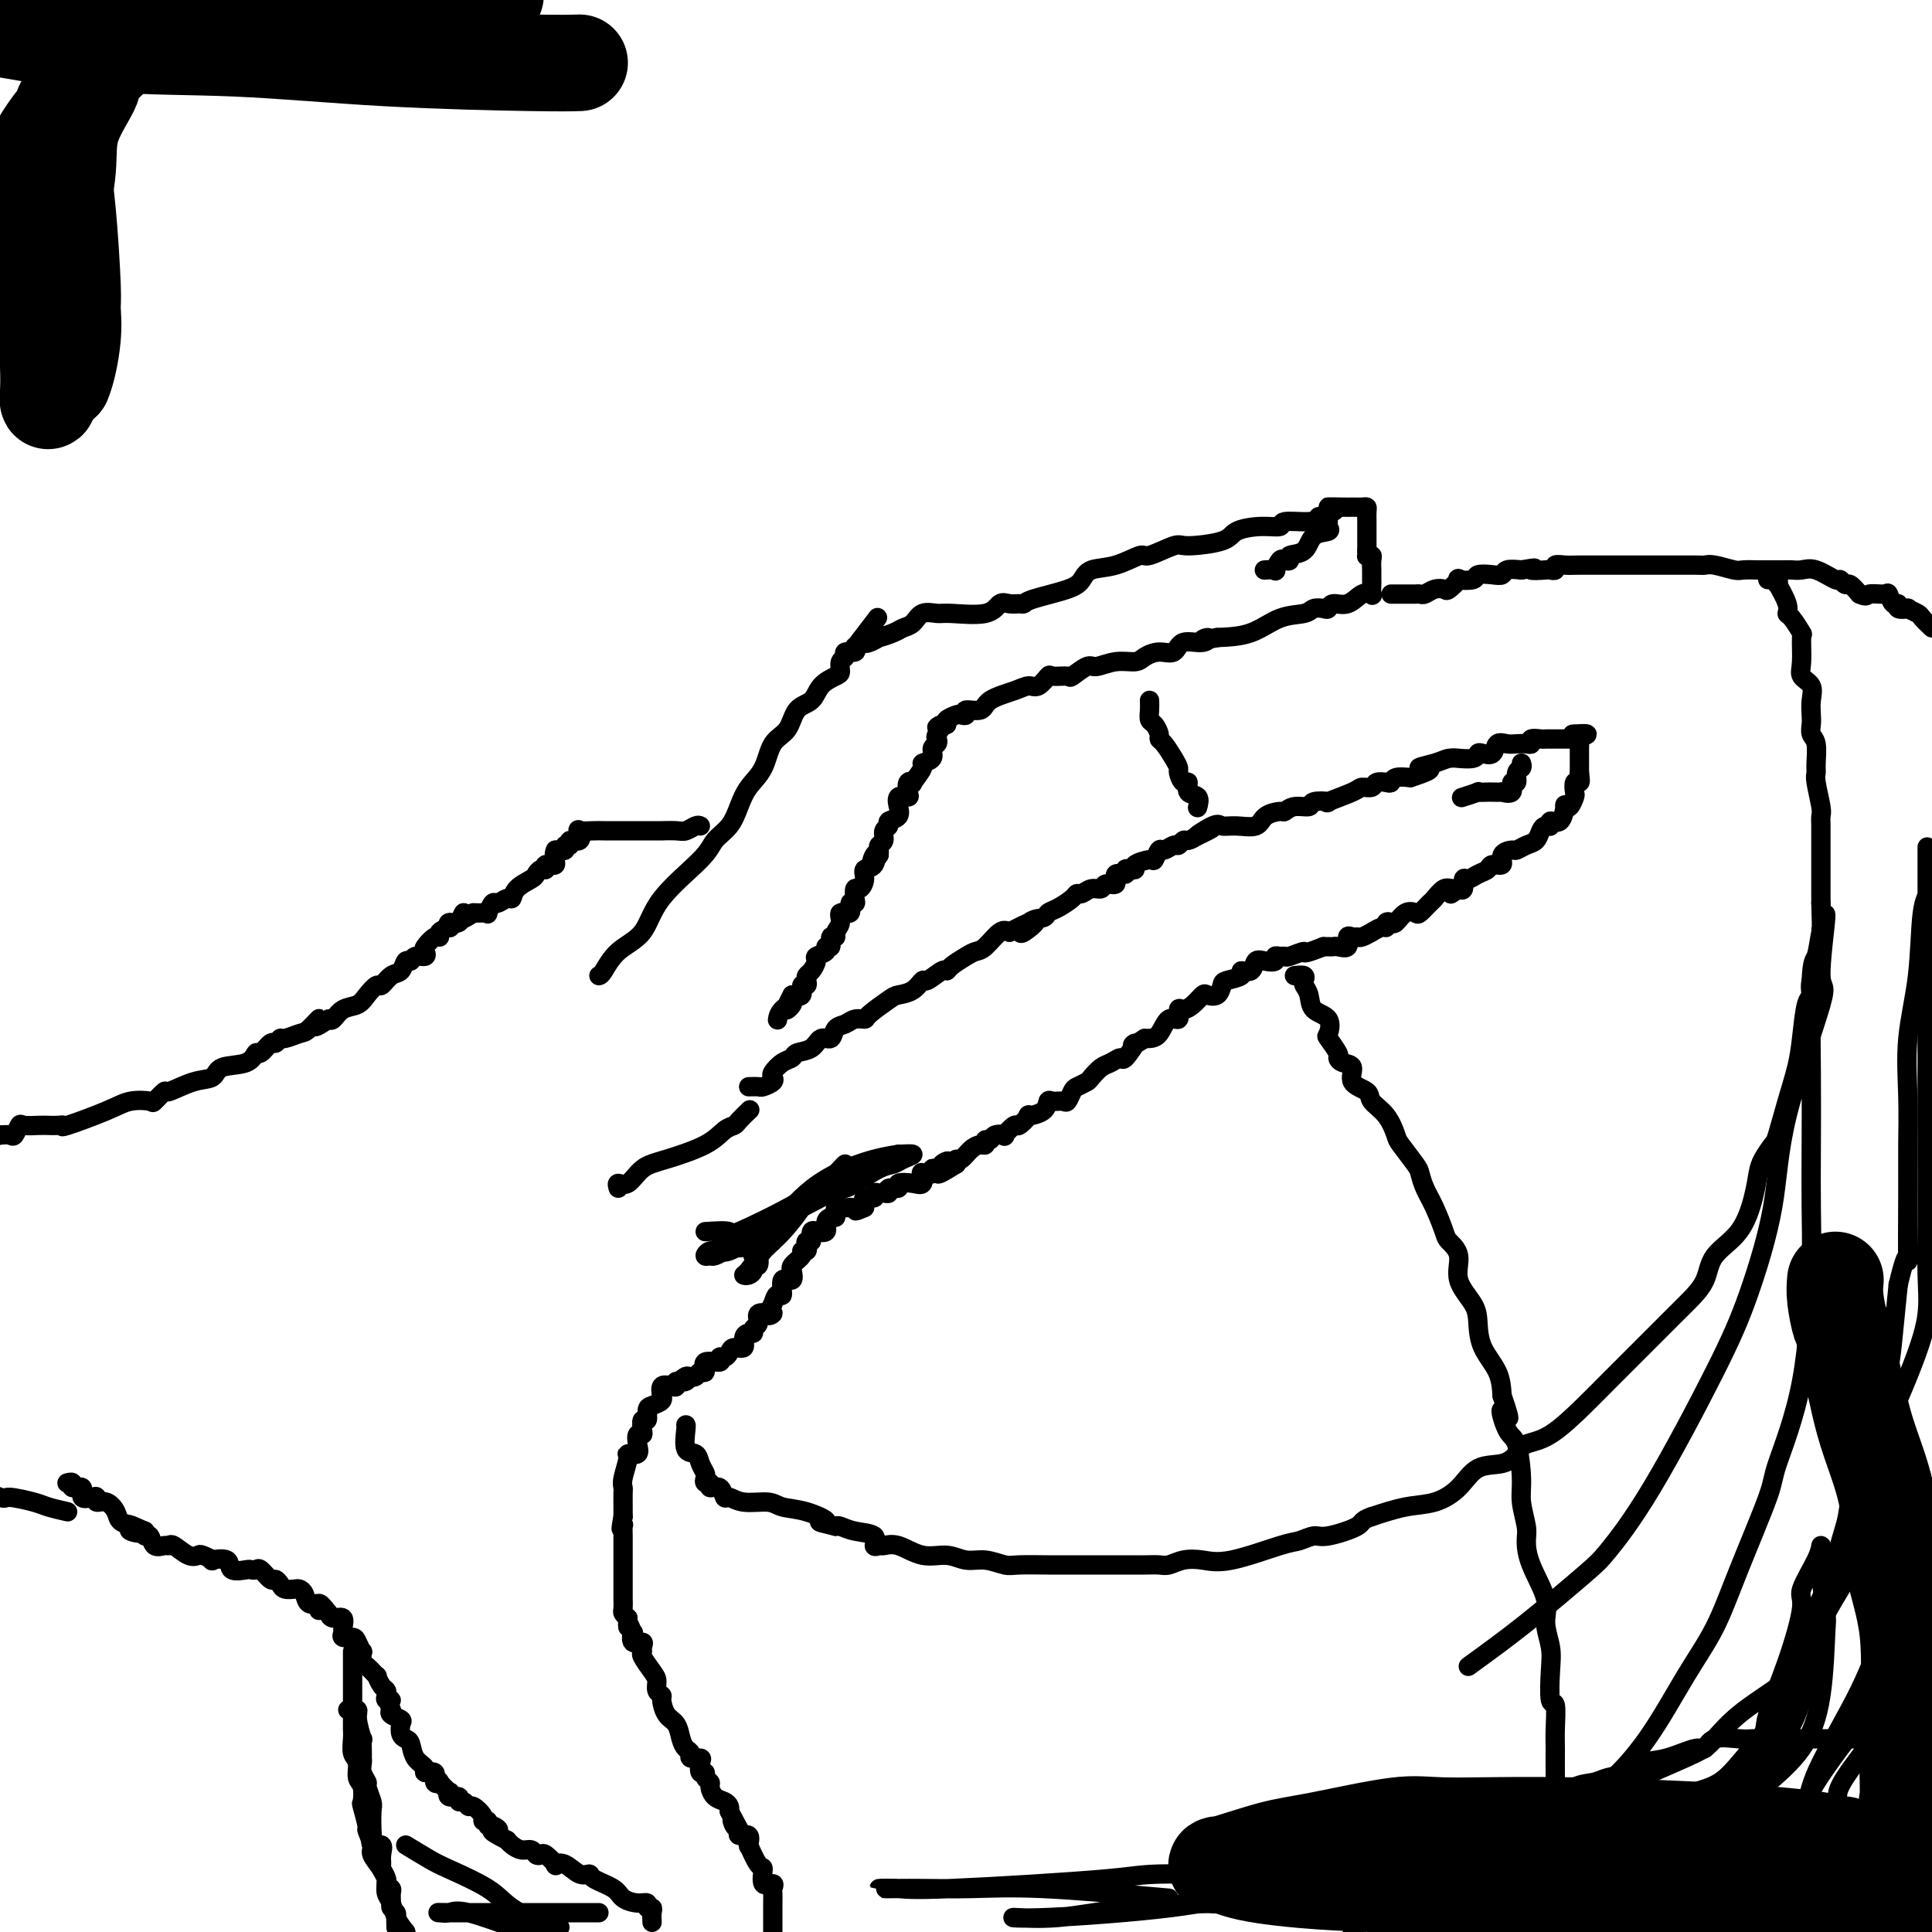 <svg viewBox='0 0 400 400' version='1.1' xmlns='http://www.w3.org/2000/svg' xmlns:xlink='http://www.w3.org/1999/xlink'><g fill='none' stroke='#000000' stroke-width='4' stroke-linecap='round' stroke-linejoin='round'><path d='M124,202c0.218,-0.050 0.436,-0.099 1,-1c0.564,-0.901 1.473,-2.653 3,-4c1.527,-1.347 3.673,-2.288 5,-4c1.327,-1.712 1.836,-4.194 4,-7c2.164,-2.806 5.982,-5.937 8,-8c2.018,-2.063 2.235,-3.057 3,-4c0.765,-0.943 2.076,-1.835 3,-3c0.924,-1.165 1.459,-2.603 2,-4c0.541,-1.397 1.088,-2.752 2,-4c0.912,-1.248 2.188,-2.388 3,-4c0.812,-1.612 1.161,-3.695 2,-5c0.839,-1.305 2.168,-1.831 3,-3c0.832,-1.169 1.165,-2.981 2,-4c0.835,-1.019 2.170,-1.247 3,-2c0.830,-0.753 1.155,-2.033 2,-3c0.845,-0.967 2.210,-1.622 3,-2c0.790,-0.378 1.004,-0.478 1,-1c-0.004,-0.522 -0.225,-1.464 0,-2c0.225,-0.536 0.897,-0.666 1,-1c0.103,-0.334 -0.364,-0.873 0,-1c0.364,-0.127 1.560,0.158 2,0c0.440,-0.158 0.126,-0.759 0,-1c-0.126,-0.241 -0.063,-0.120 0,0'/><path d='M177,134c8.459,-10.969 3.106,-4.393 2,-2c-1.106,2.393 2.036,0.601 3,0c0.964,-0.601 -0.248,-0.011 0,0c0.248,0.011 1.957,-0.557 3,-1c1.043,-0.443 1.419,-0.760 2,-1c0.581,-0.240 1.367,-0.402 2,-1c0.633,-0.598 1.114,-1.632 2,-2c0.886,-0.368 2.176,-0.070 3,0c0.824,0.070 1.180,-0.086 3,0c1.820,0.086 5.104,0.416 7,0c1.896,-0.416 2.404,-1.578 3,-2c0.596,-0.422 1.280,-0.105 2,0c0.720,0.105 1.478,-0.002 2,0c0.522,0.002 0.809,0.113 1,0c0.191,-0.113 0.286,-0.448 2,-1c1.714,-0.552 5.048,-1.319 7,-2c1.952,-0.681 2.522,-1.277 3,-2c0.478,-0.723 0.864,-1.575 2,-2c1.136,-0.425 3.023,-0.425 5,-1c1.977,-0.575 4.043,-1.725 5,-2c0.957,-0.275 0.806,0.326 2,0c1.194,-0.326 3.732,-1.580 5,-2c1.268,-0.420 1.265,-0.006 3,0c1.735,0.006 5.206,-0.395 7,-1c1.794,-0.605 1.909,-1.415 3,-2c1.091,-0.585 3.157,-0.944 5,-1c1.843,-0.056 3.463,0.191 4,0c0.537,-0.191 -0.009,-0.821 1,-1c1.009,-0.179 3.574,0.092 5,0c1.426,-0.092 1.713,-0.546 2,-1'/><path d='M273,107c6.020,-1.691 2.569,-1.918 2,-2c-0.569,-0.082 1.742,-0.020 3,0c1.258,0.020 1.461,-0.002 2,0c0.539,0.002 1.412,0.028 2,0c0.588,-0.028 0.890,-0.109 1,0c0.110,0.109 0.030,0.410 0,1c-0.030,0.590 -0.008,1.471 0,2c0.008,0.529 0.002,0.705 0,1c-0.002,0.295 -0.001,0.708 0,1c0.001,0.292 0.000,0.463 0,1c-0.000,0.537 -0.000,1.439 0,2c0.000,0.561 0.000,0.780 0,1'/><path d='M283,114c0.094,1.626 -0.171,1.190 0,1c0.171,-0.190 0.778,-0.135 1,0c0.222,0.135 0.060,0.350 0,1c-0.060,0.650 -0.016,1.737 0,2c0.016,0.263 0.006,-0.297 0,0c-0.006,0.297 -0.007,1.451 0,2c0.007,0.549 0.021,0.495 0,1c-0.021,0.505 -0.079,1.570 0,2c0.079,0.430 0.295,0.224 0,0c-0.295,-0.224 -1.100,-0.466 -2,0c-0.900,0.466 -1.894,1.641 -3,2c-1.106,0.359 -2.325,-0.096 -3,0c-0.675,0.096 -0.808,0.745 -1,1c-0.192,0.255 -0.443,0.117 -1,0c-0.557,-0.117 -1.420,-0.214 -2,0c-0.580,0.214 -0.877,0.738 -2,1c-1.123,0.262 -3.072,0.263 -5,1c-1.928,0.737 -3.837,2.211 -6,3c-2.163,0.789 -4.582,0.895 -7,1'/><path d='M252,132c-4.628,1.013 -2.699,0.046 -2,0c0.699,-0.046 0.167,0.827 -1,1c-1.167,0.173 -2.968,-0.356 -4,0c-1.032,0.356 -1.293,1.597 -2,2c-0.707,0.403 -1.860,-0.031 -3,0c-1.140,0.031 -2.268,0.528 -3,1c-0.732,0.472 -1.069,0.919 -2,1c-0.931,0.081 -2.457,-0.203 -4,0c-1.543,0.203 -3.104,0.892 -4,1c-0.896,0.108 -1.128,-0.365 -2,0c-0.872,0.365 -2.383,1.570 -3,2c-0.617,0.430 -0.339,0.087 -1,0c-0.661,-0.087 -2.261,0.084 -3,0c-0.739,-0.084 -0.618,-0.424 -1,0c-0.382,0.424 -1.266,1.610 -2,2c-0.734,0.390 -1.319,-0.016 -2,0c-0.681,0.016 -1.460,0.453 -3,1c-1.540,0.547 -3.842,1.205 -5,2c-1.158,0.795 -1.174,1.729 -2,2c-0.826,0.271 -2.463,-0.121 -3,0c-0.537,0.121 0.027,0.753 0,1c-0.027,0.247 -0.647,0.107 -1,0c-0.353,-0.107 -0.441,-0.183 -1,0c-0.559,0.183 -1.588,0.624 -2,1c-0.412,0.376 -0.206,0.688 0,1'/><path d='M196,150c-3.571,1.438 -1.497,0.034 -1,0c0.497,-0.034 -0.583,1.304 -1,2c-0.417,0.696 -0.173,0.750 0,1c0.173,0.250 0.273,0.695 0,1c-0.273,0.305 -0.918,0.471 -1,1c-0.082,0.529 0.399,1.420 0,2c-0.399,0.580 -1.680,0.847 -2,1c-0.320,0.153 0.320,0.191 0,1c-0.320,0.809 -1.600,2.389 -2,3c-0.400,0.611 0.082,0.253 0,0c-0.082,-0.253 -0.726,-0.400 -1,0c-0.274,0.400 -0.178,1.347 0,2c0.178,0.653 0.440,1.010 0,1c-0.440,-0.010 -1.580,-0.388 -2,0c-0.420,0.388 -0.120,1.543 0,2c0.120,0.457 0.062,0.217 0,0c-0.062,-0.217 -0.126,-0.410 0,0c0.126,0.410 0.441,1.423 0,2c-0.441,0.577 -1.639,0.718 -2,1c-0.361,0.282 0.113,0.706 0,1c-0.113,0.294 -0.815,0.460 -1,1c-0.185,0.540 0.146,1.454 0,2c-0.146,0.546 -0.770,0.724 -1,1c-0.230,0.276 -0.066,0.650 0,1c0.066,0.350 0.033,0.675 0,1'/><path d='M182,177c-2.426,4.066 -1.490,0.729 -1,0c0.490,-0.729 0.534,1.148 0,2c-0.534,0.852 -1.646,0.680 -2,1c-0.354,0.320 0.050,1.134 0,2c-0.050,0.866 -0.554,1.785 -1,2c-0.446,0.215 -0.835,-0.274 -1,0c-0.165,0.274 -0.104,1.312 0,2c0.104,0.688 0.253,1.027 0,1c-0.253,-0.027 -0.909,-0.421 -1,0c-0.091,0.421 0.383,1.658 0,2c-0.383,0.342 -1.623,-0.212 -2,0c-0.377,0.212 0.110,1.189 0,2c-0.110,0.811 -0.819,1.456 -1,2c-0.181,0.544 0.164,0.986 0,1c-0.164,0.014 -0.836,-0.399 -1,0c-0.164,0.399 0.181,1.612 0,2c-0.181,0.388 -0.888,-0.047 -1,0c-0.112,0.047 0.373,0.576 0,1c-0.373,0.424 -1.603,0.743 -2,1c-0.397,0.257 0.038,0.451 0,1c-0.038,0.549 -0.550,1.451 -1,2c-0.450,0.549 -0.837,0.743 -1,1c-0.163,0.257 -0.102,0.577 0,1c0.102,0.423 0.244,0.948 0,1c-0.244,0.052 -0.873,-0.371 -1,0c-0.127,0.371 0.250,1.534 0,2c-0.250,0.466 -1.125,0.233 -2,0'/><path d='M164,206c-2.679,4.911 -0.378,2.687 0,2c0.378,-0.687 -1.167,0.161 -2,1c-0.833,0.839 -0.952,1.668 -1,2c-0.048,0.332 -0.024,0.166 0,0'/><path d='M128,246c-0.161,-0.502 -0.321,-1.005 0,-1c0.321,0.005 1.125,0.516 2,0c0.875,-0.516 1.821,-2.061 3,-3c1.179,-0.939 2.591,-1.273 5,-2c2.409,-0.727 5.816,-1.848 8,-3c2.184,-1.152 3.146,-2.333 4,-3c0.854,-0.667 1.600,-0.818 2,-1c0.400,-0.182 0.454,-0.395 1,-1c0.546,-0.605 1.585,-1.601 2,-2c0.415,-0.399 0.208,-0.199 0,0'/><path d='M146,255c2.198,-0.145 4.395,-0.290 5,0c0.605,0.290 -0.383,1.015 2,0c2.383,-1.015 8.139,-3.771 12,-6c3.861,-2.229 5.829,-3.932 7,-5c1.171,-1.068 1.544,-1.501 2,-2c0.456,-0.499 0.993,-1.065 1,-1c0.007,0.065 -0.517,0.762 -2,2c-1.483,1.238 -3.924,3.016 -5,4c-1.076,0.984 -0.787,1.173 -2,3c-1.213,1.827 -3.930,5.291 -6,7c-2.070,1.709 -3.495,1.662 -4,2c-0.505,0.338 -0.091,1.060 0,1c0.091,-0.060 -0.140,-0.900 0,-1c0.140,-0.100 0.652,0.542 1,0c0.348,-0.542 0.533,-2.267 1,-3c0.467,-0.733 1.218,-0.473 2,-1c0.782,-0.527 1.596,-1.841 3,-3c1.404,-1.159 3.398,-2.163 5,-3c1.602,-0.837 2.814,-1.505 4,-2c1.186,-0.495 2.347,-0.815 3,-1c0.653,-0.185 0.797,-0.235 2,-1c1.203,-0.765 3.463,-2.244 5,-3c1.537,-0.756 2.350,-0.790 3,-1c0.650,-0.210 1.137,-0.595 2,-1c0.863,-0.405 2.104,-0.830 2,-1c-0.104,-0.170 -1.552,-0.085 -3,0'/><path d='M186,239c-0.268,-0.026 0.561,-0.090 0,0c-0.561,0.090 -2.512,0.333 -5,1c-2.488,0.667 -5.514,1.758 -8,3c-2.486,1.242 -4.431,2.635 -6,4c-1.569,1.365 -2.762,2.702 -3,3c-0.238,0.298 0.479,-0.442 0,0c-0.479,0.442 -2.153,2.068 -3,3c-0.847,0.932 -0.867,1.172 -1,2c-0.133,0.828 -0.379,2.246 -1,3c-0.621,0.754 -1.616,0.846 -2,1c-0.384,0.154 -0.158,0.371 0,1c0.158,0.629 0.249,1.671 0,2c-0.249,0.329 -0.836,-0.056 -1,0c-0.164,0.056 0.095,0.552 0,1c-0.095,0.448 -0.543,0.849 -1,1c-0.457,0.151 -0.923,0.053 -1,0c-0.077,-0.053 0.236,-0.060 1,-1c0.764,-0.940 1.981,-2.813 3,-4c1.019,-1.187 1.841,-1.689 2,-2c0.159,-0.311 -0.344,-0.431 0,-1c0.344,-0.569 1.536,-1.585 2,-2c0.464,-0.415 0.202,-0.227 -1,0c-1.202,0.227 -3.343,0.493 -5,1c-1.657,0.507 -2.828,1.253 -4,2'/><path d='M152,257c-2.206,0.636 -2.720,0.727 -3,1c-0.280,0.273 -0.327,0.728 0,1c0.327,0.272 1.029,0.361 2,0c0.971,-0.361 2.212,-1.172 4,-2c1.788,-0.828 4.123,-1.675 5,-2c0.877,-0.325 0.295,-0.129 0,0c-0.295,0.129 -0.302,0.191 -1,0c-0.698,-0.191 -2.088,-0.636 -3,0c-0.912,0.636 -1.347,2.351 -2,3c-0.653,0.649 -1.525,0.230 -2,0c-0.475,-0.230 -0.555,-0.272 -1,0c-0.445,0.272 -1.256,0.859 -2,1c-0.744,0.141 -1.421,-0.162 -2,0c-0.579,0.162 -1.058,0.789 -1,1c0.058,0.211 0.655,0.005 1,0c0.345,-0.005 0.439,0.191 1,0c0.561,-0.191 1.589,-0.769 2,-1c0.411,-0.231 0.206,-0.116 0,0'/><path d='M155,225c0.792,-0.023 1.584,-0.047 2,0c0.416,0.047 0.457,0.163 1,0c0.543,-0.163 1.589,-0.607 2,-1c0.411,-0.393 0.188,-0.736 0,-1c-0.188,-0.264 -0.342,-0.451 0,-1c0.342,-0.549 1.179,-1.462 2,-2c0.821,-0.538 1.624,-0.703 2,-1c0.376,-0.297 0.323,-0.727 1,-1c0.677,-0.273 2.082,-0.387 3,-1c0.918,-0.613 1.348,-1.723 2,-2c0.652,-0.277 1.527,0.280 2,0c0.473,-0.280 0.543,-1.396 1,-2c0.457,-0.604 1.299,-0.694 2,-1c0.701,-0.306 1.261,-0.828 2,-1c0.739,-0.172 1.657,0.005 2,0c0.343,-0.005 0.109,-0.191 1,-1c0.891,-0.809 2.905,-2.239 4,-3c1.095,-0.761 1.270,-0.853 2,-1c0.730,-0.147 2.013,-0.351 3,-1c0.987,-0.649 1.677,-1.745 2,-2c0.323,-0.255 0.278,0.332 1,0c0.722,-0.332 2.210,-1.581 3,-2c0.790,-0.419 0.882,-0.008 1,0c0.118,0.008 0.262,-0.387 1,-1c0.738,-0.613 2.071,-1.443 3,-2c0.929,-0.557 1.455,-0.840 2,-1c0.545,-0.160 1.108,-0.197 2,-1c0.892,-0.803 2.112,-2.372 3,-3c0.888,-0.628 1.444,-0.314 2,0'/><path d='M209,193c9.019,-4.842 4.565,-0.946 3,0c-1.565,0.946 -0.241,-1.060 1,-2c1.241,-0.940 2.399,-0.816 3,-1c0.601,-0.184 0.647,-0.675 1,-1c0.353,-0.325 1.014,-0.483 2,-1c0.986,-0.517 2.296,-1.391 3,-2c0.704,-0.609 0.803,-0.952 1,-1c0.197,-0.048 0.492,0.199 1,0c0.508,-0.199 1.230,-0.846 2,-1c0.770,-0.154 1.587,0.184 2,0c0.413,-0.184 0.422,-0.890 1,-1c0.578,-0.110 1.727,0.377 2,0c0.273,-0.377 -0.329,-1.617 0,-2c0.329,-0.383 1.588,0.091 2,0c0.412,-0.091 -0.023,-0.747 0,-1c0.023,-0.253 0.503,-0.104 1,0c0.497,0.104 1.012,0.164 1,0c-0.012,-0.164 -0.551,-0.551 0,-1c0.551,-0.449 2.193,-0.962 3,-1c0.807,-0.038 0.779,0.397 1,0c0.221,-0.397 0.689,-1.627 1,-2c0.311,-0.373 0.464,0.111 1,0c0.536,-0.111 1.456,-0.817 2,-1c0.544,-0.183 0.713,0.157 1,0c0.287,-0.157 0.693,-0.812 1,-1c0.307,-0.188 0.516,0.089 1,0c0.484,-0.089 1.242,-0.545 2,-1'/><path d='M248,173c5.875,-2.972 1.062,-0.402 0,0c-1.062,0.402 1.625,-1.363 3,-2c1.375,-0.637 1.437,-0.147 2,0c0.563,0.147 1.628,-0.051 3,0c1.372,0.051 3.052,0.349 4,0c0.948,-0.349 1.165,-1.346 2,-2c0.835,-0.654 2.287,-0.963 3,-1c0.713,-0.037 0.687,0.200 1,0c0.313,-0.200 0.965,-0.836 2,-1c1.035,-0.164 2.452,0.146 3,0c0.548,-0.146 0.226,-0.747 1,-1c0.774,-0.253 2.645,-0.158 3,0c0.355,0.158 -0.807,0.378 0,0c0.807,-0.378 3.582,-1.356 5,-2c1.418,-0.644 1.480,-0.956 2,-1c0.520,-0.044 1.500,0.181 2,0c0.500,-0.181 0.521,-0.767 1,-1c0.479,-0.233 1.417,-0.114 2,0c0.583,0.114 0.811,0.223 1,0c0.189,-0.223 0.340,-0.778 1,-1c0.660,-0.222 1.830,-0.111 3,0'/><path d='M292,161c7.117,-2.265 2.909,-1.928 2,-2c-0.909,-0.072 1.480,-0.554 3,-1c1.520,-0.446 2.172,-0.855 3,-1c0.828,-0.145 1.831,-0.025 2,0c0.169,0.025 -0.498,-0.044 0,0c0.498,0.044 2.160,0.200 3,0c0.840,-0.200 0.858,-0.758 1,-1c0.142,-0.242 0.408,-0.170 1,0c0.592,0.170 1.510,0.438 2,0c0.490,-0.438 0.552,-1.580 1,-2c0.448,-0.420 1.281,-0.116 2,0c0.719,0.116 1.324,0.045 2,0c0.676,-0.045 1.424,-0.065 2,0c0.576,0.065 0.981,0.213 1,0c0.019,-0.213 -0.347,-0.789 0,-1c0.347,-0.211 1.407,-0.056 2,0c0.593,0.056 0.718,0.015 1,0c0.282,-0.015 0.722,-0.004 1,0c0.278,0.004 0.394,0.001 1,0c0.606,-0.001 1.702,-0.000 2,0c0.298,0.000 -0.200,0.000 0,0c0.200,-0.000 1.100,-0.000 2,0'/><path d='M326,153c5.199,-1.452 1.197,-1.081 0,-1c-1.197,0.081 0.411,-0.129 1,0c0.589,0.129 0.158,0.598 0,1c-0.158,0.402 -0.042,0.738 0,1c0.042,0.262 0.011,0.452 0,1c-0.011,0.548 -0.003,1.456 0,2c0.003,0.544 0.001,0.723 0,1c-0.001,0.277 -0.000,0.650 0,1c0.000,0.350 0.000,0.675 0,1'/><path d='M327,160c0.215,1.566 0.251,1.982 0,2c-0.251,0.018 -0.789,-0.362 -1,0c-0.211,0.362 -0.095,1.467 0,2c0.095,0.533 0.167,0.494 0,1c-0.167,0.506 -0.574,1.556 -1,2c-0.426,0.444 -0.870,0.280 -1,0c-0.130,-0.280 0.053,-0.678 0,0c-0.053,0.678 -0.343,2.432 -1,3c-0.657,0.568 -1.681,-0.051 -2,0c-0.319,0.051 0.067,0.773 0,1c-0.067,0.227 -0.585,-0.040 -1,0c-0.415,0.040 -0.726,0.389 -1,1c-0.274,0.611 -0.512,1.486 -1,2c-0.488,0.514 -1.225,0.667 -2,1c-0.775,0.333 -1.588,0.845 -2,1c-0.412,0.155 -0.424,-0.046 -1,0c-0.576,0.046 -1.715,0.341 -2,1c-0.285,0.659 0.285,1.684 0,2c-0.285,0.316 -1.425,-0.075 -2,0c-0.575,0.075 -0.584,0.616 -1,1c-0.416,0.384 -1.239,0.611 -2,1c-0.761,0.389 -1.462,0.939 -2,1c-0.538,0.061 -0.914,-0.368 -1,0c-0.086,0.368 0.118,1.534 0,2c-0.118,0.466 -0.559,0.233 -1,0'/><path d='M302,184c-3.212,2.158 -0.743,0.552 0,0c0.743,-0.552 -0.239,-0.049 -1,0c-0.761,0.049 -1.302,-0.354 -2,0c-0.698,0.354 -1.552,1.466 -2,2c-0.448,0.534 -0.491,0.490 -1,1c-0.509,0.510 -1.484,1.573 -2,2c-0.516,0.427 -0.573,0.218 -1,0c-0.427,-0.218 -1.224,-0.447 -2,0c-0.776,0.447 -1.530,1.569 -2,2c-0.470,0.431 -0.656,0.172 -1,0c-0.344,-0.172 -0.847,-0.257 -1,0c-0.153,0.257 0.043,0.857 0,1c-0.043,0.143 -0.326,-0.172 -1,0c-0.674,0.172 -1.738,0.831 -2,1c-0.262,0.169 0.279,-0.153 0,0c-0.279,0.153 -1.379,0.781 -2,1c-0.621,0.219 -0.761,0.031 -1,0c-0.239,-0.031 -0.575,0.097 -1,0c-0.425,-0.097 -0.940,-0.418 -1,0c-0.060,0.418 0.335,1.576 0,2c-0.335,0.424 -1.399,0.114 -2,0c-0.601,-0.114 -0.739,-0.031 -1,0c-0.261,0.031 -0.646,0.009 -1,0c-0.354,-0.009 -0.677,-0.004 -1,0'/><path d='M274,196c-5.069,2.022 -3.741,1.077 -4,1c-0.259,-0.077 -2.106,0.715 -3,1c-0.894,0.285 -0.834,0.063 -1,0c-0.166,-0.063 -0.559,0.034 -1,0c-0.441,-0.034 -0.929,-0.197 -1,0c-0.071,0.197 0.274,0.756 0,1c-0.274,0.244 -1.167,0.173 -2,0c-0.833,-0.173 -1.607,-0.450 -2,0c-0.393,0.450 -0.406,1.625 -1,2c-0.594,0.375 -1.769,-0.050 -2,0c-0.231,0.050 0.481,0.574 0,1c-0.481,0.426 -2.156,0.753 -3,1c-0.844,0.247 -0.859,0.412 -1,1c-0.141,0.588 -0.408,1.598 -1,2c-0.592,0.402 -1.508,0.197 -2,0c-0.492,-0.197 -0.561,-0.384 -1,0c-0.439,0.384 -1.248,1.340 -2,2c-0.752,0.660 -1.447,1.024 -2,1c-0.553,-0.024 -0.964,-0.437 -1,0c-0.036,0.437 0.302,1.725 0,2c-0.302,0.275 -1.246,-0.462 -2,0c-0.754,0.462 -1.318,2.124 -2,3c-0.682,0.876 -1.480,0.964 -2,1c-0.520,0.036 -0.760,0.018 -1,0'/><path d='M237,215c-3.899,2.516 -2.147,0.806 -2,1c0.147,0.194 -1.313,2.293 -2,3c-0.687,0.707 -0.603,0.020 -1,0c-0.397,-0.020 -1.276,0.625 -2,1c-0.724,0.375 -1.293,0.481 -2,1c-0.707,0.519 -1.552,1.453 -2,2c-0.448,0.547 -0.500,0.707 -1,1c-0.500,0.293 -1.447,0.720 -2,1c-0.553,0.280 -0.712,0.413 -1,1c-0.288,0.587 -0.705,1.628 -1,2c-0.295,0.372 -0.469,0.076 -1,0c-0.531,-0.076 -1.419,0.069 -2,0c-0.581,-0.069 -0.856,-0.350 -1,0c-0.144,0.350 -0.156,1.332 -1,2c-0.844,0.668 -2.522,1.024 -3,1c-0.478,-0.024 0.242,-0.427 0,0c-0.242,0.427 -1.445,1.682 -2,2c-0.555,0.318 -0.463,-0.303 -1,0c-0.537,0.303 -1.703,1.530 -2,2c-0.297,0.470 0.275,0.182 0,0c-0.275,-0.182 -1.396,-0.260 -2,0c-0.604,0.260 -0.689,0.856 -1,1c-0.311,0.144 -0.846,-0.164 -1,0c-0.154,0.164 0.074,0.800 0,1c-0.074,0.200 -0.451,-0.035 -1,0c-0.549,0.035 -1.271,0.339 -2,1c-0.729,0.661 -1.466,1.678 -2,2c-0.534,0.322 -0.867,-0.051 -1,0c-0.133,0.051 -0.067,0.525 0,1'/><path d='M198,241c-6.423,4.038 -2.979,1.134 -2,0c0.979,-1.134 -0.506,-0.496 -1,0c-0.494,0.496 0.004,0.851 0,1c-0.004,0.149 -0.509,0.090 -1,0c-0.491,-0.090 -0.968,-0.213 -1,0c-0.032,0.213 0.379,0.761 0,1c-0.379,0.239 -1.549,0.168 -2,0c-0.451,-0.168 -0.182,-0.433 0,0c0.182,0.433 0.275,1.565 0,2c-0.275,0.435 -0.920,0.173 -2,0c-1.080,-0.173 -2.594,-0.257 -3,0c-0.406,0.257 0.295,0.854 0,1c-0.295,0.146 -1.586,-0.158 -2,0c-0.414,0.158 0.049,0.779 0,1c-0.049,0.221 -0.609,0.044 -1,0c-0.391,-0.044 -0.613,0.046 -1,0c-0.387,-0.046 -0.939,-0.229 -1,0c-0.061,0.229 0.368,0.869 0,1c-0.368,0.131 -1.534,-0.248 -2,0c-0.466,0.248 -0.233,1.124 0,2'/><path d='M179,250c-3.123,1.392 -1.432,0.373 -1,0c0.432,-0.373 -0.396,-0.102 -1,0c-0.604,0.102 -0.985,0.033 -1,0c-0.015,-0.033 0.336,-0.029 0,0c-0.336,0.029 -1.360,0.085 -2,0c-0.640,-0.085 -0.897,-0.310 -1,0c-0.103,0.310 -0.051,1.155 0,2'/><path d='M173,252c-1.085,0.281 -0.797,-0.015 -1,0c-0.203,0.015 -0.896,0.342 -1,1c-0.104,0.658 0.379,1.648 0,2c-0.379,0.352 -1.622,0.065 -2,0c-0.378,-0.065 0.109,0.090 0,0c-0.109,-0.090 -0.813,-0.427 -1,0c-0.187,0.427 0.142,1.616 0,2c-0.142,0.384 -0.754,-0.039 -1,0c-0.246,0.039 -0.126,0.539 0,1c0.126,0.461 0.258,0.884 0,1c-0.258,0.116 -0.907,-0.076 -1,0c-0.093,0.076 0.369,0.421 0,1c-0.369,0.579 -1.571,1.392 -2,2c-0.429,0.608 -0.086,1.012 0,1c0.086,-0.012 -0.085,-0.439 0,0c0.085,0.439 0.426,1.745 0,2c-0.426,0.255 -1.619,-0.540 -2,0c-0.381,0.540 0.051,2.415 0,3c-0.051,0.585 -0.586,-0.118 -1,0c-0.414,0.118 -0.707,1.059 -1,2'/><path d='M160,270c-1.941,3.240 -0.295,2.339 0,2c0.295,-0.339 -0.762,-0.116 -1,0c-0.238,0.116 0.343,0.126 0,0c-0.343,-0.126 -1.611,-0.388 -2,0c-0.389,0.388 0.102,1.426 0,2c-0.102,0.574 -0.796,0.683 -1,1c-0.204,0.317 0.082,0.841 0,1c-0.082,0.159 -0.533,-0.046 -1,0c-0.467,0.046 -0.951,0.342 -1,1c-0.049,0.658 0.336,1.678 0,2c-0.336,0.322 -1.393,-0.053 -2,0c-0.607,0.053 -0.763,0.534 -1,1c-0.237,0.466 -0.556,0.917 -1,1c-0.444,0.083 -1.012,-0.203 -1,0c0.012,0.203 0.603,0.895 0,1c-0.603,0.105 -2.402,-0.378 -3,0c-0.598,0.378 0.005,1.617 0,2c-0.005,0.383 -0.617,-0.089 -1,0c-0.383,0.089 -0.538,0.740 -1,1c-0.462,0.260 -1.231,0.130 -2,0'/><path d='M142,285c-2.818,2.256 -0.862,0.395 0,0c0.862,-0.395 0.630,0.677 0,1c-0.630,0.323 -1.657,-0.102 -2,0c-0.343,0.102 -0.001,0.730 0,1c0.001,0.270 -0.338,0.180 -1,0c-0.662,-0.180 -1.648,-0.451 -2,0c-0.352,0.451 -0.070,1.625 0,2c0.070,0.375 -0.071,-0.049 0,0c0.071,0.049 0.355,0.572 0,1c-0.355,0.428 -1.349,0.762 -2,1c-0.651,0.238 -0.958,0.379 -1,1c-0.042,0.621 0.181,1.720 0,2c-0.181,0.280 -0.767,-0.259 -1,0c-0.233,0.259 -0.113,1.317 0,2c0.113,0.683 0.219,0.992 0,1c-0.219,0.008 -0.761,-0.285 -1,0c-0.239,0.285 -0.173,1.147 0,2c0.173,0.853 0.453,1.696 0,2c-0.453,0.304 -1.638,0.069 -2,0c-0.362,-0.069 0.099,0.030 0,1c-0.099,0.970 -0.759,2.812 -1,4c-0.241,1.188 -0.065,1.720 0,2c0.065,0.280 0.017,0.306 0,1c-0.017,0.694 -0.005,2.055 0,3c0.005,0.945 0.002,1.472 0,2'/><path d='M129,314c-0.774,3.886 -0.207,2.600 0,2c0.207,-0.600 0.056,-0.513 0,0c-0.056,0.513 -0.015,1.451 0,2c0.015,0.549 0.004,0.710 0,1c-0.004,0.290 -0.001,0.708 0,1c0.001,0.292 0.000,0.458 0,1c-0.000,0.542 -0.000,1.458 0,2c0.000,0.542 0.000,0.708 0,1c-0.000,0.292 0.000,0.708 0,1c-0.000,0.292 -0.000,0.458 0,1c0.000,0.542 0.000,1.458 0,2c-0.000,0.542 -0.001,0.708 0,1c0.001,0.292 0.003,0.708 0,1c-0.003,0.292 -0.011,0.460 0,1c0.011,0.540 0.041,1.453 0,2c-0.041,0.547 -0.155,0.728 0,1c0.155,0.272 0.577,0.636 1,1'/><path d='M130,335c0.096,3.345 -0.163,1.207 0,1c0.163,-0.207 0.747,1.517 1,2c0.253,0.483 0.173,-0.273 0,0c-0.173,0.273 -0.440,1.577 0,2c0.440,0.423 1.589,-0.035 2,0c0.411,0.035 0.086,0.561 0,1c-0.086,0.439 0.067,0.790 0,1c-0.067,0.210 -0.354,0.280 0,1c0.354,0.720 1.348,2.089 2,3c0.652,0.911 0.961,1.364 1,2c0.039,0.636 -0.193,1.454 0,2c0.193,0.546 0.811,0.821 1,1c0.189,0.179 -0.052,0.261 0,1c0.052,0.739 0.396,2.134 1,3c0.604,0.866 1.466,1.203 2,2c0.534,0.797 0.739,2.056 1,3c0.261,0.944 0.578,1.575 1,2c0.422,0.425 0.949,0.643 1,1c0.051,0.357 -0.375,0.851 0,1c0.375,0.149 1.549,-0.048 2,0c0.451,0.048 0.177,0.342 0,1c-0.177,0.658 -0.258,1.681 0,2c0.258,0.319 0.856,-0.065 1,0c0.144,0.065 -0.165,0.581 0,1c0.165,0.419 0.804,0.742 1,1c0.196,0.258 -0.053,0.450 0,1c0.053,0.550 0.406,1.457 1,2c0.594,0.543 1.429,0.723 2,1c0.571,0.277 0.877,0.651 1,1c0.123,0.349 0.061,0.675 0,1'/><path d='M151,375c3.494,6.592 1.728,3.071 1,2c-0.728,-1.071 -0.420,0.309 0,1c0.420,0.691 0.950,0.694 1,1c0.050,0.306 -0.381,0.915 0,1c0.381,0.085 1.572,-0.355 2,0c0.428,0.355 0.091,1.503 0,2c-0.091,0.497 0.065,0.341 0,0c-0.065,-0.341 -0.350,-0.866 0,0c0.350,0.866 1.333,3.125 2,4c0.667,0.875 1.016,0.366 1,1c-0.016,0.634 -0.397,2.411 0,3c0.397,0.589 1.570,-0.011 2,0c0.430,0.011 0.115,0.634 0,1c-0.115,0.366 -0.031,0.477 0,1c0.031,0.523 0.008,1.458 0,2c-0.008,0.542 -0.002,0.692 0,1c0.002,0.308 0.001,0.775 0,1c-0.001,0.225 -0.000,0.207 0,1c0.000,0.793 0.000,2.396 0,4'/><path d='M135,398c-0.033,-0.724 -0.066,-1.447 0,-2c0.066,-0.553 0.232,-0.935 0,-1c-0.232,-0.065 -0.861,0.187 -1,0c-0.139,-0.187 0.211,-0.813 0,-1c-0.211,-0.187 -0.983,0.065 -2,0c-1.017,-0.065 -2.277,-0.446 -3,-1c-0.723,-0.554 -0.907,-1.280 -2,-2c-1.093,-0.720 -3.096,-1.433 -4,-2c-0.904,-0.567 -0.710,-0.987 -1,-1c-0.290,-0.013 -1.065,0.381 -2,0c-0.935,-0.381 -2.029,-1.538 -3,-2c-0.971,-0.462 -1.818,-0.228 -2,0c-0.182,0.228 0.303,0.449 0,0c-0.303,-0.449 -1.393,-1.570 -2,-2c-0.607,-0.430 -0.730,-0.171 -1,0c-0.270,0.171 -0.688,0.253 -1,0c-0.312,-0.253 -0.516,-0.841 -1,-1c-0.484,-0.159 -1.246,0.111 -2,0c-0.754,-0.111 -1.501,-0.603 -2,-1c-0.499,-0.397 -0.749,-0.698 -1,-1'/><path d='M105,381c-5.051,-2.554 -2.678,-1.938 -2,-2c0.678,-0.062 -0.338,-0.803 -1,-1c-0.662,-0.197 -0.969,0.150 -1,0c-0.031,-0.150 0.213,-0.795 0,-1c-0.213,-0.205 -0.883,0.032 -1,0c-0.117,-0.032 0.318,-0.333 0,-1c-0.318,-0.667 -1.390,-1.699 -2,-2c-0.610,-0.301 -0.759,0.131 -1,0c-0.241,-0.131 -0.573,-0.824 -1,-1c-0.427,-0.176 -0.950,0.165 -1,0c-0.050,-0.165 0.371,-0.836 0,-1c-0.371,-0.164 -1.534,0.180 -2,0c-0.466,-0.180 -0.234,-0.883 0,-1c0.234,-0.117 0.471,0.353 0,0c-0.471,-0.353 -1.651,-1.530 -2,-2c-0.349,-0.470 0.133,-0.234 0,0c-0.133,0.234 -0.879,0.464 -1,0c-0.121,-0.464 0.385,-1.623 0,-2c-0.385,-0.377 -1.661,0.029 -2,0c-0.339,-0.029 0.259,-0.493 0,-1c-0.259,-0.507 -1.376,-1.057 -2,-2c-0.624,-0.943 -0.754,-2.280 -1,-3c-0.246,-0.720 -0.609,-0.823 -1,-1c-0.391,-0.177 -0.809,-0.429 -1,-1c-0.191,-0.571 -0.154,-1.462 0,-2c0.154,-0.538 0.426,-0.722 0,-1c-0.426,-0.278 -1.550,-0.651 -2,-1c-0.450,-0.349 -0.225,-0.675 0,-1'/><path d='M81,354c-1.023,-2.477 -0.081,-2.168 0,-2c0.081,0.168 -0.701,0.195 -1,0c-0.299,-0.195 -0.117,-0.611 0,-1c0.117,-0.389 0.168,-0.752 0,-1c-0.168,-0.248 -0.557,-0.380 -1,-1c-0.443,-0.620 -0.942,-1.729 -1,-2c-0.058,-0.271 0.325,0.297 0,0c-0.325,-0.297 -1.358,-1.459 -2,-2c-0.642,-0.541 -0.892,-0.461 -1,-1c-0.108,-0.539 -0.075,-1.699 0,-2c0.075,-0.301 0.192,0.256 0,0c-0.192,-0.256 -0.693,-1.324 -1,-2c-0.307,-0.676 -0.420,-0.959 -1,-1c-0.580,-0.041 -1.626,0.162 -2,0c-0.374,-0.162 -0.075,-0.687 0,-1c0.075,-0.313 -0.073,-0.414 0,-1c0.073,-0.586 0.366,-1.658 0,-2c-0.366,-0.342 -1.390,0.045 -2,0c-0.610,-0.045 -0.805,-0.523 -1,-1'/><path d='M68,334c-2.456,-3.339 -2.097,-1.686 -2,-1c0.097,0.686 -0.068,0.404 0,0c0.068,-0.404 0.370,-0.932 0,-1c-0.370,-0.068 -1.412,0.322 -2,0c-0.588,-0.322 -0.721,-1.357 -1,-2c-0.279,-0.643 -0.705,-0.895 -1,-1c-0.295,-0.105 -0.459,-0.065 -1,0c-0.541,0.065 -1.458,0.153 -2,0c-0.542,-0.153 -0.708,-0.549 -1,-1c-0.292,-0.451 -0.709,-0.958 -1,-1c-0.291,-0.042 -0.457,0.380 -1,0c-0.543,-0.380 -1.463,-1.564 -2,-2c-0.537,-0.436 -0.691,-0.124 -1,0c-0.309,0.124 -0.774,0.061 -1,0c-0.226,-0.061 -0.213,-0.121 -1,0c-0.787,0.121 -2.376,0.421 -3,0c-0.624,-0.421 -0.285,-1.563 -1,-2c-0.715,-0.437 -2.483,-0.168 -3,0c-0.517,0.168 0.219,0.233 0,0c-0.219,-0.233 -1.393,-0.766 -2,-1c-0.607,-0.234 -0.648,-0.168 -1,0c-0.352,0.168 -1.015,0.439 -2,0c-0.985,-0.439 -2.291,-1.590 -3,-2c-0.709,-0.410 -0.821,-0.081 -1,0c-0.179,0.081 -0.427,-0.086 -1,0c-0.573,0.086 -1.473,0.425 -2,0c-0.527,-0.425 -0.680,-1.614 -1,-2c-0.320,-0.386 -0.806,0.033 -1,0c-0.194,-0.033 -0.097,-0.516 0,-1'/><path d='M30,317c-5.976,-2.644 -1.915,-0.752 -1,0c0.915,0.752 -1.315,0.366 -2,0c-0.685,-0.366 0.177,-0.710 0,-1c-0.177,-0.290 -1.392,-0.526 -2,-1c-0.608,-0.474 -0.609,-1.185 -1,-2c-0.391,-0.815 -1.170,-1.733 -2,-2c-0.830,-0.267 -1.709,0.117 -2,0c-0.291,-0.117 0.005,-0.734 0,-1c-0.005,-0.266 -0.312,-0.180 -1,0c-0.688,0.180 -1.757,0.455 -2,0c-0.243,-0.455 0.341,-1.638 0,-2c-0.341,-0.362 -1.607,0.099 -2,0c-0.393,-0.099 0.086,-0.757 0,-1c-0.086,-0.243 -0.739,-0.069 -1,0c-0.261,0.069 -0.131,0.035 0,0'/><path d='M145,171c-0.230,-0.113 -0.460,-0.226 -1,0c-0.540,0.226 -1.389,0.793 -2,1c-0.611,0.207 -0.984,0.056 -2,0c-1.016,-0.056 -2.675,-0.015 -3,0c-0.325,0.015 0.684,0.004 0,0c-0.684,-0.004 -3.061,-0.001 -4,0c-0.939,0.001 -0.440,0.000 -1,0c-0.560,-0.000 -2.179,-0.000 -3,0c-0.821,0.000 -0.844,0.001 -1,0c-0.156,-0.001 -0.445,-0.002 -1,0c-0.555,0.002 -1.376,0.008 -2,0c-0.624,-0.008 -1.051,-0.032 -2,0c-0.949,0.032 -2.421,0.118 -3,0c-0.579,-0.118 -0.264,-0.439 0,0c0.264,0.439 0.479,1.638 0,2c-0.479,0.362 -1.650,-0.113 -2,0c-0.350,0.113 0.123,0.814 0,1c-0.123,0.186 -0.841,-0.142 -1,0c-0.159,0.142 0.240,0.755 0,1c-0.240,0.245 -1.120,0.123 -2,0'/><path d='M115,176c-0.649,1.316 0.229,2.604 0,3c-0.229,0.396 -1.565,-0.102 -2,0c-0.435,0.102 0.031,0.803 0,1c-0.031,0.197 -0.558,-0.111 -1,0c-0.442,0.111 -0.800,0.641 -1,1c-0.200,0.359 -0.242,0.545 -1,1c-0.758,0.455 -2.230,1.178 -3,2c-0.770,0.822 -0.837,1.745 -1,2c-0.163,0.255 -0.421,-0.156 -1,0c-0.579,0.156 -1.478,0.879 -2,1c-0.522,0.121 -0.668,-0.360 -1,0c-0.332,0.360 -0.852,1.560 -1,2c-0.148,0.440 0.076,0.118 0,0c-0.076,-0.118 -0.450,-0.034 -1,0c-0.550,0.034 -1.275,0.017 -2,0'/><path d='M98,189c-3.167,2.167 -2.583,1.083 -2,0'/><path d='M96,189c-0.417,0.470 -0.459,1.645 -1,2c-0.541,0.355 -1.580,-0.111 -2,0c-0.420,0.111 -0.219,0.798 0,1c0.219,0.202 0.458,-0.083 0,0c-0.458,0.083 -1.612,0.533 -2,1c-0.388,0.467 -0.011,0.952 0,1c0.011,0.048 -0.344,-0.342 -1,0c-0.656,0.342 -1.615,1.416 -2,2c-0.385,0.584 -0.197,0.676 0,1c0.197,0.324 0.404,0.878 0,1c-0.404,0.122 -1.420,-0.190 -2,0c-0.580,0.190 -0.723,0.882 -1,1c-0.277,0.118 -0.689,-0.338 -1,0c-0.311,0.338 -0.520,1.469 -1,2c-0.480,0.531 -1.230,0.461 -2,1c-0.770,0.539 -1.561,1.687 -2,2c-0.439,0.313 -0.527,-0.210 -1,0c-0.473,0.210 -1.331,1.153 -2,2c-0.669,0.847 -1.148,1.598 -2,2c-0.852,0.402 -2.075,0.454 -3,1c-0.925,0.546 -1.550,1.584 -2,2c-0.450,0.416 -0.725,0.208 -1,0'/><path d='M68,211c-4.684,3.294 -2.393,0.528 -2,0c0.393,-0.528 -1.113,1.184 -2,2c-0.887,0.816 -1.154,0.738 -2,1c-0.846,0.262 -2.272,0.863 -3,1c-0.728,0.137 -0.758,-0.189 -1,0c-0.242,0.189 -0.695,0.895 -1,1c-0.305,0.105 -0.464,-0.390 -1,0c-0.536,0.390 -1.451,1.667 -2,2c-0.549,0.333 -0.732,-0.277 -1,0c-0.268,0.277 -0.622,1.441 -2,2c-1.378,0.559 -3.779,0.512 -5,1c-1.221,0.488 -1.263,1.511 -2,2c-0.737,0.489 -2.170,0.443 -4,1c-1.830,0.557 -4.058,1.717 -5,2c-0.942,0.283 -0.599,-0.312 -1,0c-0.401,0.312 -1.544,1.531 -2,2c-0.456,0.469 -0.223,0.189 -1,0c-0.777,-0.189 -2.564,-0.285 -4,0c-1.436,0.285 -2.521,0.952 -5,2c-2.479,1.048 -6.354,2.477 -8,3c-1.646,0.523 -1.065,0.141 -1,0c0.065,-0.141 -0.388,-0.040 -1,0c-0.612,0.040 -1.382,0.018 -2,0c-0.618,-0.018 -1.082,-0.033 -2,0c-0.918,0.033 -2.290,0.114 -3,0c-0.710,-0.114 -0.757,-0.422 -1,0c-0.243,0.422 -0.681,1.575 -1,2c-0.319,0.425 -0.520,0.121 -1,0c-0.480,-0.121 -1.240,-0.061 -2,0'/><path d='M0,235c-5.667,1.167 -3.833,0.583 -2,0'/><path d='M14,313c-1.498,-0.344 -2.995,-0.689 -4,-1c-1.005,-0.311 -1.517,-0.589 -3,-1c-1.483,-0.411 -3.938,-0.957 -5,-1c-1.062,-0.043 -0.732,0.416 -2,0c-1.268,-0.416 -4.134,-1.708 -7,-3'/><path d='M288,123c0.364,-0.000 0.728,-0.000 1,0c0.272,0.000 0.453,0.001 1,0c0.547,-0.001 1.458,-0.004 2,0c0.542,0.004 0.713,0.015 1,0c0.287,-0.015 0.691,-0.054 1,0c0.309,0.054 0.522,0.203 1,0c0.478,-0.203 1.221,-0.759 2,-1c0.779,-0.241 1.593,-0.169 2,0c0.407,0.169 0.408,0.434 1,0c0.592,-0.434 1.776,-1.567 2,-2c0.224,-0.433 -0.511,-0.168 0,0c0.511,0.168 2.268,0.237 3,0c0.732,-0.237 0.439,-0.782 1,-1c0.561,-0.218 1.975,-0.110 3,0c1.025,0.110 1.661,0.222 2,0c0.339,-0.222 0.383,-0.778 1,-1c0.617,-0.222 1.809,-0.111 3,0'/><path d='M315,118c4.459,-0.775 2.107,-0.211 2,0c-0.107,0.211 2.029,0.071 3,0c0.971,-0.071 0.775,-0.072 1,0c0.225,0.072 0.869,0.215 1,0c0.131,-0.215 -0.253,-0.790 0,-1c0.253,-0.210 1.141,-0.056 2,0c0.859,0.056 1.687,0.015 3,0c1.313,-0.015 3.112,-0.004 5,0c1.888,0.004 3.867,0.001 5,0c1.133,-0.001 1.421,-0.000 2,0c0.579,0.000 1.451,-0.000 2,0c0.549,0.000 0.777,0.000 1,0c0.223,-0.000 0.442,-0.001 1,0c0.558,0.001 1.456,0.004 3,0c1.544,-0.004 3.735,-0.015 5,0c1.265,0.015 1.604,0.057 2,0c0.396,-0.057 0.850,-0.211 2,0c1.150,0.211 2.997,0.789 4,1c1.003,0.211 1.162,0.057 2,0c0.838,-0.057 2.356,-0.015 3,0c0.644,0.015 0.413,0.005 1,0c0.587,-0.005 1.993,-0.003 3,0c1.007,0.003 1.615,0.009 2,0c0.385,-0.009 0.547,-0.032 1,0c0.453,0.032 1.196,0.118 2,0c0.804,-0.118 1.668,-0.439 3,0c1.332,0.439 3.133,1.640 4,2c0.867,0.360 0.799,-0.120 1,0c0.201,0.120 0.669,0.840 1,1c0.331,0.160 0.523,-0.240 1,0c0.477,0.240 1.238,1.120 2,2'/><path d='M385,123c1.676,0.764 1.368,0.176 2,0c0.632,-0.176 2.206,0.062 3,0c0.794,-0.062 0.809,-0.423 1,0c0.191,0.423 0.557,1.629 1,2c0.443,0.371 0.963,-0.094 1,0c0.037,0.094 -0.408,0.745 0,1c0.408,0.255 1.670,0.112 2,0c0.330,-0.112 -0.272,-0.195 0,0c0.272,0.195 1.419,0.668 2,1c0.581,0.332 0.594,0.523 1,1c0.406,0.477 1.203,1.238 2,2'/><path d='M73,342c-0.000,-0.057 -0.000,-0.115 0,0c0.000,0.115 0.000,0.402 0,1c-0.000,0.598 -0.000,1.508 0,2c0.000,0.492 0.000,0.566 0,1c-0.000,0.434 -0.000,1.228 0,2c0.000,0.772 0.000,1.523 0,2c-0.000,0.477 -0.000,0.680 0,1c0.000,0.320 0.000,0.756 0,1c-0.000,0.244 -0.001,0.296 0,1c0.001,0.704 0.004,2.060 0,3c-0.004,0.940 -0.016,1.463 0,2c0.016,0.537 0.061,1.087 0,2c-0.061,0.913 -0.226,2.189 0,3c0.226,0.811 0.844,1.156 1,2c0.156,0.844 -0.150,2.189 0,3c0.150,0.811 0.757,1.090 1,2c0.243,0.910 0.122,2.450 0,3c-0.122,0.550 -0.245,0.110 0,1c0.245,0.890 0.857,3.109 1,4c0.143,0.891 -0.182,0.452 0,1c0.182,0.548 0.872,2.082 1,3c0.128,0.918 -0.306,1.219 0,2c0.306,0.781 1.353,2.043 2,3c0.647,0.957 0.894,1.610 1,2c0.106,0.390 0.073,0.516 0,1c-0.073,0.484 -0.184,1.326 0,2c0.184,0.674 0.665,1.182 1,2c0.335,0.818 0.524,1.948 1,3c0.476,1.052 1.238,2.026 2,3'/><path d='M72,354c0.876,-0.099 1.751,-0.198 2,0c0.249,0.198 -0.130,0.693 0,2c0.130,1.307 0.767,3.424 1,4c0.233,0.576 0.061,-0.390 0,0c-0.061,0.390 -0.012,2.136 0,3c0.012,0.864 -0.012,0.845 0,1c0.012,0.155 0.059,0.483 0,1c-0.059,0.517 -0.226,1.224 0,2c0.226,0.776 0.845,1.620 1,2c0.155,0.380 -0.154,0.296 0,1c0.154,0.704 0.771,2.197 1,3c0.229,0.803 0.069,0.918 0,2c-0.069,1.082 -0.047,3.133 0,4c0.047,0.867 0.118,0.551 0,1c-0.118,0.449 -0.425,1.663 0,2c0.425,0.337 1.582,-0.204 2,0c0.418,0.204 0.097,1.154 0,2c-0.097,0.846 0.030,1.589 0,2c-0.030,0.411 -0.218,0.490 0,1c0.218,0.510 0.843,1.450 1,2c0.157,0.550 -0.155,0.711 0,1c0.155,0.289 0.777,0.708 1,1c0.223,0.292 0.046,0.459 0,1c-0.046,0.541 0.040,1.457 0,2c-0.040,0.543 -0.207,0.713 0,1c0.207,0.287 0.786,0.693 1,1c0.214,0.307 0.061,0.516 0,1c-0.061,0.484 -0.031,1.242 0,2'/><path d='M82,399c2.000,7.667 2.000,4.333 2,1'/><path d='M366,120c0.829,-0.142 1.658,-0.283 2,0c0.342,0.283 0.199,0.991 0,1c-0.199,0.009 -0.452,-0.680 0,0c0.452,0.680 1.609,2.728 2,4c0.391,1.272 0.014,1.769 0,2c-0.014,0.231 0.334,0.198 1,1c0.666,0.802 1.650,2.441 2,3c0.350,0.559 0.066,0.039 0,1c-0.066,0.961 0.087,3.402 0,5c-0.087,1.598 -0.415,2.353 0,3c0.415,0.647 1.574,1.185 2,2c0.426,0.815 0.118,1.907 0,3c-0.118,1.093 -0.046,2.187 0,3c0.046,0.813 0.065,1.345 0,2c-0.065,0.655 -0.215,1.432 0,2c0.215,0.568 0.793,0.926 1,2c0.207,1.074 0.041,2.865 0,4c-0.041,1.135 0.041,1.616 0,2c-0.041,0.384 -0.207,0.673 0,2c0.207,1.327 0.788,3.694 1,5c0.212,1.306 0.057,1.552 0,2c-0.057,0.448 -0.015,1.098 0,2c0.015,0.902 0.004,2.056 0,3c-0.004,0.944 -0.001,1.677 0,3c0.001,1.323 0.000,3.235 0,5c-0.000,1.765 -0.000,3.382 0,5'/><path d='M377,187c0.276,7.876 -0.034,5.065 0,5c0.034,-0.065 0.412,2.617 0,5c-0.412,2.383 -1.615,4.466 -2,6c-0.385,1.534 0.049,2.518 0,3c-0.049,0.482 -0.580,0.462 -1,2c-0.420,1.538 -0.727,4.634 -1,7c-0.273,2.366 -0.511,4.002 -1,6c-0.489,1.998 -1.231,4.357 -2,7c-0.769,2.643 -1.567,5.568 -2,7c-0.433,1.432 -0.501,1.369 -1,2c-0.499,0.631 -1.430,1.956 -2,3c-0.570,1.044 -0.781,1.808 -1,3c-0.219,1.192 -0.446,2.812 -1,5c-0.554,2.188 -1.434,4.943 -3,7c-1.566,2.057 -3.819,3.414 -5,5c-1.181,1.586 -1.290,3.399 -2,5c-0.710,1.601 -2.020,2.991 -3,4c-0.980,1.009 -1.631,1.639 -3,3c-1.369,1.361 -3.457,3.454 -5,5c-1.543,1.546 -2.543,2.546 -4,4c-1.457,1.454 -3.373,3.362 -5,5c-1.627,1.638 -2.965,3.007 -5,5c-2.035,1.993 -4.768,4.612 -7,6c-2.232,1.388 -3.965,1.547 -5,2c-1.035,0.453 -1.374,1.200 -2,2c-0.626,0.800 -1.540,1.653 -3,2c-1.460,0.347 -3.466,0.190 -5,1c-1.534,0.810 -2.597,2.588 -4,4c-1.403,1.412 -3.147,2.457 -5,3c-1.853,0.543 -3.815,0.584 -6,1c-2.185,0.416 -4.592,1.208 -7,2'/><path d='M284,314c-2.364,0.792 -1.775,1.271 -3,2c-1.225,0.729 -4.266,1.709 -6,2c-1.734,0.291 -2.161,-0.108 -3,0c-0.839,0.108 -2.090,0.721 -3,1c-0.910,0.279 -1.479,0.222 -4,1c-2.521,0.778 -6.993,2.391 -10,3c-3.007,0.609 -4.550,0.216 -6,0c-1.450,-0.216 -2.806,-0.254 -4,0c-1.194,0.254 -2.224,0.800 -3,1c-0.776,0.200 -1.298,0.054 -2,0c-0.702,-0.054 -1.584,-0.014 -3,0c-1.416,0.014 -3.366,0.004 -5,0c-1.634,-0.004 -2.952,-0.001 -4,0c-1.048,0.001 -1.826,0.001 -3,0c-1.174,-0.001 -2.743,-0.004 -4,0c-1.257,0.004 -2.202,0.016 -4,0c-1.798,-0.016 -4.451,-0.061 -6,0c-1.549,0.061 -1.995,0.229 -3,0c-1.005,-0.229 -2.569,-0.853 -4,-1c-1.431,-0.147 -2.730,0.185 -4,0c-1.270,-0.185 -2.511,-0.887 -4,-1c-1.489,-0.113 -3.227,0.364 -5,0c-1.773,-0.364 -3.582,-1.568 -5,-2c-1.418,-0.432 -2.445,-0.090 -3,0c-0.555,0.090 -0.639,-0.071 -1,0c-0.361,0.071 -1.000,0.372 -1,0c0.000,-0.372 0.639,-1.419 0,-2c-0.639,-0.581 -2.557,-0.695 -4,-1c-1.443,-0.305 -2.412,-0.801 -3,-1c-0.588,-0.199 -0.794,-0.099 -1,0'/><path d='M173,316c-5.698,-1.354 -2.443,-0.740 -2,-1c0.443,-0.260 -1.926,-1.395 -4,-2c-2.074,-0.605 -3.851,-0.682 -5,-1c-1.149,-0.318 -1.668,-0.878 -3,-1c-1.332,-0.122 -3.475,0.193 -5,0c-1.525,-0.193 -2.432,-0.893 -3,-1c-0.568,-0.107 -0.797,0.379 -1,0c-0.203,-0.379 -0.380,-1.621 -1,-2c-0.620,-0.379 -1.682,0.106 -2,0c-0.318,-0.106 0.108,-0.805 0,-1c-0.108,-0.195 -0.749,0.112 -1,0c-0.251,-0.112 -0.113,-0.643 0,-1c0.113,-0.357 0.202,-0.541 0,-1c-0.202,-0.459 -0.695,-1.195 -1,-2c-0.305,-0.805 -0.421,-1.680 -1,-2c-0.579,-0.320 -1.619,-0.086 -2,-1c-0.381,-0.914 -0.103,-2.977 0,-4c0.103,-1.023 0.029,-1.007 0,-1c-0.029,0.007 -0.015,0.003 0,0'/><path d='M238,145c0.022,0.635 0.044,1.270 0,2c-0.044,0.730 -0.153,1.556 0,2c0.153,0.444 0.569,0.507 1,1c0.431,0.493 0.876,1.418 1,2c0.124,0.582 -0.073,0.823 0,1c0.073,0.177 0.414,0.290 1,1c0.586,0.710 1.415,2.017 2,3c0.585,0.983 0.925,1.644 1,2c0.075,0.356 -0.116,0.409 0,1c0.116,0.591 0.539,1.721 1,2c0.461,0.279 0.961,-0.293 1,0c0.039,0.293 -0.381,1.450 0,2c0.381,0.550 1.564,0.494 2,1c0.436,0.506 0.125,1.573 0,2c-0.125,0.427 -0.062,0.213 0,0'/><path d='M268,202c0.838,-0.093 1.675,-0.187 2,0c0.325,0.187 0.137,0.653 0,1c-0.137,0.347 -0.222,0.573 0,1c0.222,0.427 0.751,1.054 1,2c0.249,0.946 0.218,2.212 1,3c0.782,0.788 2.377,1.100 3,2c0.623,0.900 0.274,2.388 0,3c-0.274,0.612 -0.471,0.347 0,1c0.471,0.653 1.612,2.223 2,3c0.388,0.777 0.024,0.760 0,1c-0.024,0.240 0.292,0.735 1,1c0.708,0.265 1.807,0.299 2,1c0.193,0.701 -0.519,2.069 0,3c0.519,0.931 2.270,1.427 3,2c0.730,0.573 0.441,1.225 1,2c0.559,0.775 1.967,1.673 3,3c1.033,1.327 1.691,3.082 2,4c0.309,0.918 0.271,0.999 1,2c0.729,1.001 2.227,2.923 3,4c0.773,1.077 0.822,1.310 1,2c0.178,0.690 0.487,1.839 1,3c0.513,1.161 1.231,2.336 2,4c0.769,1.664 1.590,3.817 2,5c0.410,1.183 0.411,1.396 1,2c0.589,0.604 1.767,1.599 2,3c0.233,1.401 -0.477,3.210 0,5c0.477,1.790 2.142,3.563 3,5c0.858,1.437 0.910,2.540 1,4c0.090,1.460 0.216,3.278 1,5c0.784,1.722 2.224,3.349 3,5c0.776,1.651 0.888,3.325 1,5'/><path d='M311,289c2.752,7.885 0.631,3.598 0,3c-0.631,-0.598 0.227,2.494 1,4c0.773,1.506 1.461,1.427 2,3c0.539,1.573 0.930,4.798 1,7c0.070,2.202 -0.180,3.379 0,5c0.180,1.621 0.790,3.685 1,5c0.210,1.315 0.022,1.881 0,3c-0.022,1.119 0.124,2.792 1,5c0.876,2.208 2.482,4.950 3,7c0.518,2.050 -0.054,3.406 0,5c0.054,1.594 0.732,3.424 1,5c0.268,1.576 0.124,2.898 0,5c-0.124,2.102 -0.230,4.984 0,6c0.230,1.016 0.794,0.164 1,1c0.206,0.836 0.053,3.358 0,5c-0.053,1.642 -0.007,2.405 0,4c0.007,1.595 -0.026,4.022 0,6c0.026,1.978 0.112,3.505 0,5c-0.112,1.495 -0.422,2.957 0,4c0.422,1.043 1.577,1.668 2,3c0.423,1.332 0.113,3.371 0,4c-0.113,0.629 -0.030,-0.152 0,1c0.030,1.152 0.008,4.237 0,6c-0.008,1.763 -0.002,2.206 0,3c0.002,0.794 0.001,1.941 0,3c-0.001,1.059 -0.000,2.029 0,3'/><path d='M395,362c0.342,-0.309 0.684,-0.619 0,-1c-0.684,-0.381 -2.395,-0.834 -4,-1c-1.605,-0.166 -3.105,-0.044 -5,0c-1.895,0.044 -4.184,0.012 -6,0c-1.816,-0.012 -3.159,-0.003 -5,0c-1.841,0.003 -4.181,-0.001 -6,0c-1.819,0.001 -3.117,0.008 -4,0c-0.883,-0.008 -1.349,-0.032 -2,0c-0.651,0.032 -1.485,0.121 -3,0c-1.515,-0.121 -3.711,-0.451 -5,0c-1.289,0.451 -1.670,1.683 -2,2c-0.330,0.317 -0.609,-0.280 -2,0c-1.391,0.280 -3.894,1.438 -6,2c-2.106,0.562 -3.815,0.530 -5,1c-1.185,0.470 -1.845,1.443 -3,2c-1.155,0.557 -2.805,0.699 -4,1c-1.195,0.301 -1.934,0.762 -3,1c-1.066,0.238 -2.458,0.252 -4,1c-1.542,0.748 -3.232,2.228 -5,3c-1.768,0.772 -3.613,0.835 -5,1c-1.387,0.165 -2.316,0.431 -3,1c-0.684,0.569 -1.121,1.441 -2,2c-0.879,0.559 -2.198,0.804 -3,1c-0.802,0.196 -1.086,0.342 -2,1c-0.914,0.658 -2.457,1.829 -4,3'/><path d='M302,382c-9.053,3.295 -5.184,0.531 -4,0c1.184,-0.531 -0.315,1.171 -1,2c-0.685,0.829 -0.554,0.785 -1,1c-0.446,0.215 -1.467,0.688 -2,1c-0.533,0.312 -0.577,0.464 -1,1c-0.423,0.536 -1.225,1.457 -2,2c-0.775,0.543 -1.522,0.709 -2,1c-0.478,0.291 -0.687,0.708 -1,1c-0.313,0.292 -0.732,0.458 -1,1c-0.268,0.542 -0.386,1.458 -1,2c-0.614,0.542 -1.722,0.709 -2,1c-0.278,0.291 0.276,0.707 0,1c-0.276,0.293 -1.382,0.464 -2,1c-0.618,0.536 -0.748,1.439 -1,2c-0.252,0.561 -0.626,0.781 -1,1'/><path d='M315,158c0.123,0.374 0.245,0.749 0,1c-0.245,0.251 -0.858,0.379 -1,1c-0.142,0.621 0.188,1.736 0,2c-0.188,0.264 -0.895,-0.321 -1,0c-0.105,0.321 0.391,1.550 0,2c-0.391,0.450 -1.668,0.121 -2,0c-0.332,-0.121 0.282,-0.033 0,0c-0.282,0.033 -1.460,0.013 -2,0c-0.540,-0.013 -0.443,-0.017 -1,0c-0.557,0.017 -1.768,0.056 -2,0c-0.232,-0.056 0.514,-0.207 0,0c-0.514,0.207 -2.290,0.774 -3,1c-0.710,0.226 -0.355,0.113 0,0'/><path d='M275,108c-0.081,0.317 -0.163,0.634 0,1c0.163,0.366 0.570,0.781 0,1c-0.570,0.219 -2.117,0.241 -3,1c-0.883,0.759 -1.101,2.254 -2,3c-0.899,0.746 -2.480,0.743 -3,1c-0.520,0.257 0.020,0.773 0,1c-0.020,0.227 -0.601,0.166 -1,0c-0.399,-0.166 -0.615,-0.437 -1,0c-0.385,0.437 -0.938,1.581 -1,2c-0.062,0.419 0.368,0.113 0,0c-0.368,-0.113 -1.534,-0.032 -2,0c-0.466,0.032 -0.233,0.016 0,0'/></g>
<g fill='none' stroke='#000000' stroke-width='20' stroke-linecap='round' stroke-linejoin='round'><path d='M120,13c-1.596,0.054 -3.193,0.108 -10,0c-6.807,-0.108 -18.825,-0.380 -30,-1c-11.175,-0.620 -21.509,-1.590 -31,-2c-9.491,-0.410 -18.140,-0.260 -27,-1c-8.860,-0.740 -17.930,-2.370 -27,-4'/><path d='M16,0c-2.000,0.250 -4.000,0.500 0,0c4.000,-0.500 14.000,-1.750 24,-3'/><path d='M102,-1c0.521,0.032 1.042,0.065 0,0c-1.042,-0.065 -3.647,-0.227 -6,0c-2.353,0.227 -4.454,0.843 -8,1c-3.546,0.157 -8.536,-0.146 -13,0c-4.464,0.146 -8.402,0.742 -11,1c-2.598,0.258 -3.855,0.178 -5,0c-1.145,-0.178 -2.177,-0.455 -3,0c-0.823,0.455 -1.437,1.642 -4,2c-2.563,0.358 -7.077,-0.112 -10,0c-2.923,0.112 -4.257,0.806 -5,1c-0.743,0.194 -0.895,-0.114 -1,0c-0.105,0.114 -0.164,0.648 -1,1c-0.836,0.352 -2.451,0.523 -4,1c-1.549,0.477 -3.032,1.262 -4,2c-0.968,0.738 -1.421,1.431 -3,3c-1.579,1.569 -4.285,4.015 -5,5c-0.715,0.985 0.561,0.508 0,2c-0.561,1.492 -2.959,4.954 -4,8c-1.041,3.046 -0.724,5.676 -1,9c-0.276,3.324 -1.146,7.341 -2,13c-0.854,5.659 -1.691,12.960 -2,18c-0.309,5.040 -0.091,7.817 0,10c0.091,2.183 0.055,3.771 0,5c-0.055,1.229 -0.130,2.100 0,2c0.130,-0.100 0.466,-1.171 1,-2c0.534,-0.829 1.267,-1.414 2,-2'/><path d='M13,79c0.920,-2.009 1.721,-6.030 2,-9c0.279,-2.970 0.036,-4.888 0,-6c-0.036,-1.112 0.134,-1.419 0,-5c-0.134,-3.581 -0.572,-10.436 -1,-15c-0.428,-4.564 -0.848,-6.838 -1,-9c-0.152,-2.162 -0.038,-4.211 0,-6c0.038,-1.789 -0.001,-3.319 0,-4c0.001,-0.681 0.043,-0.513 0,-1c-0.043,-0.487 -0.169,-1.631 0,-2c0.169,-0.369 0.633,0.035 0,1c-0.633,0.965 -2.363,2.491 -5,7c-2.637,4.509 -6.182,12.003 -8,17c-1.818,4.997 -1.909,7.499 -2,10'/><path d='M3,53c-0.356,1.494 -0.712,2.989 0,0c0.712,-2.989 2.492,-10.461 3,-14c0.508,-3.539 -0.256,-3.144 0,-4c0.256,-0.856 1.530,-2.961 2,-4c0.470,-1.039 0.134,-1.011 0,-1c-0.134,0.011 -0.067,0.006 0,0'/><path d='M380,265c-0.102,1.118 -0.205,2.237 0,4c0.205,1.763 0.717,4.171 1,5c0.283,0.829 0.335,0.078 1,3c0.665,2.922 1.941,9.516 3,14c1.059,4.484 1.902,6.859 3,10c1.098,3.141 2.452,7.050 3,11c0.548,3.950 0.290,7.942 1,12c0.710,4.058 2.387,8.183 3,14c0.613,5.817 0.162,13.327 0,17c-0.162,3.673 -0.037,3.507 0,5c0.037,1.493 -0.016,4.643 0,7c0.016,2.357 0.101,3.922 0,5c-0.101,1.078 -0.388,1.670 0,2c0.388,0.330 1.451,0.396 2,0c0.549,-0.396 0.586,-1.256 1,-3c0.414,-1.744 1.207,-4.372 2,-7'/><path d='M399,348c0.257,-1.337 0.514,-2.673 0,0c-0.514,2.673 -1.798,9.357 -2,16c-0.202,6.643 0.678,13.246 1,16c0.322,2.754 0.087,1.660 0,2c-0.087,0.340 -0.025,2.116 0,3c0.025,0.884 0.012,0.878 0,1c-0.012,0.122 -0.024,0.373 0,0c0.024,-0.373 0.083,-1.370 0,-2c-0.083,-0.630 -0.310,-0.894 0,-1c0.310,-0.106 1.155,-0.053 2,0'/><path d='M399,383c1.337,-0.219 2.674,-0.437 0,0c-2.674,0.437 -9.360,1.530 -13,2c-3.640,0.470 -4.234,0.317 -9,1c-4.766,0.683 -13.703,2.203 -24,3c-10.297,0.797 -21.955,0.871 -34,1c-12.045,0.129 -24.478,0.312 -35,0c-10.522,-0.312 -19.133,-1.118 -24,-2c-4.867,-0.882 -5.990,-1.841 -7,-2c-1.010,-0.159 -1.908,0.484 0,0c1.908,-0.484 6.620,-2.093 10,-3c3.380,-0.907 5.427,-1.113 10,-2c4.573,-0.887 11.671,-2.454 16,-3c4.329,-0.546 5.889,-0.071 11,0c5.111,0.071 13.775,-0.262 27,0c13.225,0.262 31.013,1.117 41,2c9.987,0.883 12.172,1.792 13,2c0.828,0.208 0.298,-0.286 1,0c0.702,0.286 2.637,1.354 0,2c-2.637,0.646 -9.847,0.872 -13,1c-3.153,0.128 -2.248,0.159 -6,1c-3.752,0.841 -12.160,2.494 -20,4c-7.840,1.506 -15.111,2.867 -22,4c-6.889,1.133 -13.397,2.038 -18,3c-4.603,0.962 -7.302,1.981 -10,3'/><path d='M311,398c-1.758,0.199 -3.515,0.399 0,0c3.515,-0.399 12.303,-1.396 21,-2c8.697,-0.604 17.303,-0.817 27,-1c9.697,-0.183 20.485,-0.338 29,0c8.515,0.338 14.758,1.169 21,2'/></g>
<g fill='none' stroke='#000000' stroke-width='4' stroke-linecap='round' stroke-linejoin='round'><path d='M84,382c1.877,1.139 3.754,2.278 5,3c1.246,0.722 1.860,1.029 4,2c2.140,0.971 5.807,2.608 8,4c2.193,1.392 2.912,2.541 5,4c2.088,1.459 5.544,3.230 9,5'/><path d='M115,399c0.798,0.024 1.595,0.049 0,0c-1.595,-0.049 -5.583,-0.171 -7,0c-1.417,0.171 -0.264,0.634 -2,0c-1.736,-0.634 -6.361,-2.366 -9,-3c-2.639,-0.634 -3.292,-0.170 -4,0c-0.708,0.170 -1.470,0.046 -2,0c-0.530,-0.046 -0.827,-0.012 2,0c2.827,0.012 8.779,0.003 13,0c4.221,-0.003 6.713,-0.001 9,0c2.287,0.001 4.371,0.000 6,0c1.629,-0.000 2.803,-0.000 3,0c0.197,0.000 -0.584,0.000 -2,0c-1.416,-0.000 -3.468,-0.000 -5,0c-1.532,0.000 -2.545,0.000 -5,0c-2.455,-0.000 -6.354,-0.000 -9,0c-2.646,0.000 -4.040,0.000 -5,0c-0.960,-0.000 -1.487,-0.000 -2,0c-0.513,0.000 -1.014,0.000 -1,0c0.014,-0.000 0.542,-0.000 1,0c0.458,0.000 0.845,0.000 1,0c0.155,-0.000 0.077,-0.000 0,0'/><path d='M242,393c-9.564,-0.845 -19.127,-1.690 -26,-2c-6.873,-0.310 -11.055,-0.083 -15,0c-3.945,0.083 -7.652,0.024 -10,0c-2.348,-0.024 -3.336,-0.013 -5,0c-1.664,0.013 -4.004,0.027 -4,0c0.004,-0.027 2.354,-0.094 4,0c1.646,0.094 2.590,0.350 11,0c8.410,-0.350 24.286,-1.305 32,-2c7.714,-0.695 7.266,-1.128 16,-1c8.734,0.128 26.650,0.818 35,1c8.350,0.182 7.135,-0.142 7,0c-0.135,0.142 0.810,0.751 0,1c-0.810,0.249 -3.373,0.137 -6,0c-2.627,-0.137 -5.316,-0.300 -9,0c-3.684,0.300 -8.361,1.063 -13,2c-4.639,0.937 -9.238,2.048 -17,3c-7.762,0.952 -18.687,1.744 -25,2c-6.313,0.256 -8.015,-0.023 -7,0c1.015,0.023 4.745,0.348 9,0c4.255,-0.348 9.034,-1.368 15,-2c5.966,-0.632 13.118,-0.877 21,-1c7.882,-0.123 16.493,-0.124 25,0c8.507,0.124 16.909,0.373 22,1c5.091,0.627 6.871,1.630 7,2c0.129,0.370 -1.392,0.106 -3,0c-1.608,-0.106 -3.304,-0.053 -5,0'/><path d='M301,397c-1.949,0.071 -2.820,0.249 -3,0c-0.180,-0.249 0.331,-0.924 1,-1c0.669,-0.076 1.498,0.446 3,0c1.502,-0.446 3.679,-1.860 5,-3c1.321,-1.140 1.787,-2.007 2,-2c0.213,0.007 0.174,0.887 2,0c1.826,-0.887 5.517,-3.543 8,-5c2.483,-1.457 3.760,-1.717 5,-2c1.240,-0.283 2.445,-0.590 3,-1c0.555,-0.410 0.460,-0.922 2,-2c1.540,-1.078 4.715,-2.723 7,-4c2.285,-1.277 3.681,-2.185 6,-3c2.319,-0.815 5.561,-1.538 7,-2c1.439,-0.462 1.076,-0.663 2,-1c0.924,-0.337 3.135,-0.811 5,-2c1.865,-1.189 3.384,-3.092 5,-5c1.616,-1.908 3.330,-3.820 4,-5c0.670,-1.180 0.295,-1.628 1,-4c0.705,-2.372 2.490,-6.668 4,-11c1.510,-4.332 2.745,-8.701 3,-11c0.255,-2.299 -0.468,-2.528 0,-4c0.468,-1.472 2.129,-4.187 3,-6c0.871,-1.813 0.952,-2.723 1,-3c0.048,-0.277 0.064,0.081 0,1c-0.064,0.919 -0.208,2.399 0,5c0.208,2.601 0.768,6.321 1,8c0.232,1.679 0.134,1.316 0,4c-0.134,2.684 -0.305,8.415 -1,13c-0.695,4.585 -1.913,8.024 -4,11c-2.087,2.976 -5.044,5.488 -8,8'/><path d='M365,370c-3.162,4.368 -5.067,5.788 -7,7c-1.933,1.212 -3.894,2.215 -5,3c-1.106,0.785 -1.357,1.352 -2,2c-0.643,0.648 -1.678,1.377 0,-1c1.678,-2.377 6.069,-7.859 9,-12c2.931,-4.141 4.403,-6.942 6,-10c1.597,-3.058 3.319,-6.373 5,-10c1.681,-3.627 3.322,-7.567 5,-11c1.678,-3.433 3.392,-6.359 5,-9c1.608,-2.641 3.110,-4.997 4,-6c0.890,-1.003 1.167,-0.652 2,-1c0.833,-0.348 2.224,-1.396 3,-2c0.776,-0.604 0.939,-0.765 1,0c0.061,0.765 0.019,2.458 0,3c-0.019,0.542 -0.015,-0.065 0,2c0.015,2.065 0.040,6.803 0,9c-0.040,2.197 -0.146,1.853 -1,4c-0.854,2.147 -2.456,6.784 -5,12c-2.544,5.216 -6.030,11.009 -8,15c-1.970,3.991 -2.424,6.179 -3,9c-0.576,2.821 -1.274,6.275 -2,8c-0.726,1.725 -1.480,1.722 -2,2c-0.520,0.278 -0.805,0.837 -1,1c-0.195,0.163 -0.300,-0.070 0,-1c0.300,-0.930 1.004,-2.558 2,-5c0.996,-2.442 2.285,-5.698 5,-10c2.715,-4.302 6.858,-9.651 11,-15'/><path d='M387,354c4.357,-6.536 6.750,-7.875 8,-9c1.250,-1.125 1.357,-2.036 2,-3c0.643,-0.964 1.821,-1.982 3,-3'/><path d='M396,347c-0.134,-0.112 -0.268,-0.223 0,0c0.268,0.223 0.940,0.782 -2,5c-2.940,4.218 -9.490,12.095 -12,16c-2.510,3.905 -0.979,3.836 -2,5c-1.021,1.164 -4.595,3.559 -6,5c-1.405,1.441 -0.643,1.928 -1,2c-0.357,0.072 -1.835,-0.270 -3,-1c-1.165,-0.730 -2.018,-1.848 -3,-3c-0.982,-1.152 -2.092,-2.336 -3,-3c-0.908,-0.664 -1.613,-0.807 -2,-1c-0.387,-0.193 -0.456,-0.437 0,-1c0.456,-0.563 1.435,-1.445 2,-2c0.565,-0.555 0.714,-0.784 2,-3c1.286,-2.216 3.708,-6.419 5,-9c1.292,-2.581 1.453,-3.540 2,-5c0.547,-1.460 1.480,-3.421 2,-5c0.520,-1.579 0.626,-2.777 1,-5c0.374,-2.223 1.017,-5.471 2,-8c0.983,-2.529 2.305,-4.338 3,-7c0.695,-2.662 0.764,-6.175 1,-9c0.236,-2.825 0.641,-4.961 1,-7c0.359,-2.039 0.674,-3.979 2,-8c1.326,-4.021 3.665,-10.121 5,-15c1.335,-4.879 1.667,-8.537 2,-12c0.333,-3.463 0.666,-6.732 1,-10'/><path d='M393,266c2.309,-9.850 2.081,-3.973 2,-5c-0.081,-1.027 -0.015,-8.956 0,-14c0.015,-5.044 -0.022,-7.203 0,-10c0.022,-2.797 0.103,-6.233 0,-10c-0.103,-3.767 -0.388,-7.865 0,-12c0.388,-4.135 1.451,-8.305 2,-13c0.549,-4.695 0.586,-9.913 1,-13c0.414,-3.087 1.207,-4.044 2,-5'/><path d='M399,177c-0.000,-1.424 -0.000,-2.849 0,0c0.000,2.849 0.000,9.971 0,14c-0.000,4.029 -0.000,4.964 0,8c0.000,3.036 0.002,8.174 0,16c-0.002,7.826 -0.006,18.341 0,25c0.006,6.659 0.023,9.462 0,13c-0.023,3.538 -0.084,7.812 0,11c0.084,3.188 0.314,5.291 0,8c-0.314,2.709 -1.172,6.025 -4,13c-2.828,6.975 -7.628,17.611 -10,23c-2.372,5.389 -2.318,5.533 -3,8c-0.682,2.467 -2.099,7.258 -3,10c-0.901,2.742 -1.284,3.436 -2,5c-0.716,1.564 -1.765,3.999 -2,5c-0.235,1.001 0.344,0.568 0,2c-0.344,1.432 -1.612,4.727 -3,7c-1.388,2.273 -2.897,3.523 -5,5c-2.103,1.477 -4.800,3.182 -7,5c-2.200,1.818 -3.903,3.750 -5,5c-1.097,1.250 -1.588,1.817 -4,3c-2.412,1.183 -6.746,2.983 -9,4c-2.254,1.017 -2.429,1.252 -4,2c-1.571,0.748 -4.538,2.009 -7,3c-2.462,0.991 -4.418,1.712 -5,2c-0.582,0.288 0.209,0.144 1,0'/><path d='M327,374c-3.689,1.332 -0.910,-0.838 1,-2c1.910,-1.162 2.952,-1.316 5,-3c2.048,-1.684 5.103,-4.899 8,-9c2.897,-4.101 5.637,-9.088 8,-13c2.363,-3.912 4.349,-6.748 6,-10c1.651,-3.252 2.968,-6.919 5,-12c2.032,-5.081 4.779,-11.578 6,-15c1.221,-3.422 0.916,-3.771 2,-7c1.084,-3.229 3.559,-9.337 5,-17c1.441,-7.663 1.849,-16.880 2,-23c0.151,-6.120 0.043,-9.143 0,-13c-0.043,-3.857 -0.023,-8.549 0,-13c0.023,-4.451 0.050,-8.662 0,-15c-0.050,-6.338 -0.177,-14.803 0,-19c0.177,-4.197 0.656,-4.127 1,-5c0.344,-0.873 0.551,-2.688 1,-5c0.449,-2.312 1.140,-5.122 1,-3c-0.140,2.122 -1.110,9.175 -1,12c0.110,2.825 1.300,1.422 0,6c-1.300,4.578 -5.089,15.136 -7,23c-1.911,7.864 -1.944,13.035 -3,19c-1.056,5.965 -3.136,12.726 -5,18c-1.864,5.274 -3.512,9.062 -7,16c-3.488,6.938 -8.816,17.028 -13,24c-4.184,6.972 -7.225,10.828 -9,13c-1.775,2.172 -2.286,2.662 -5,5c-2.714,2.338 -7.633,6.525 -12,10c-4.367,3.475 -8.184,6.237 -12,9'/></g>
</svg>